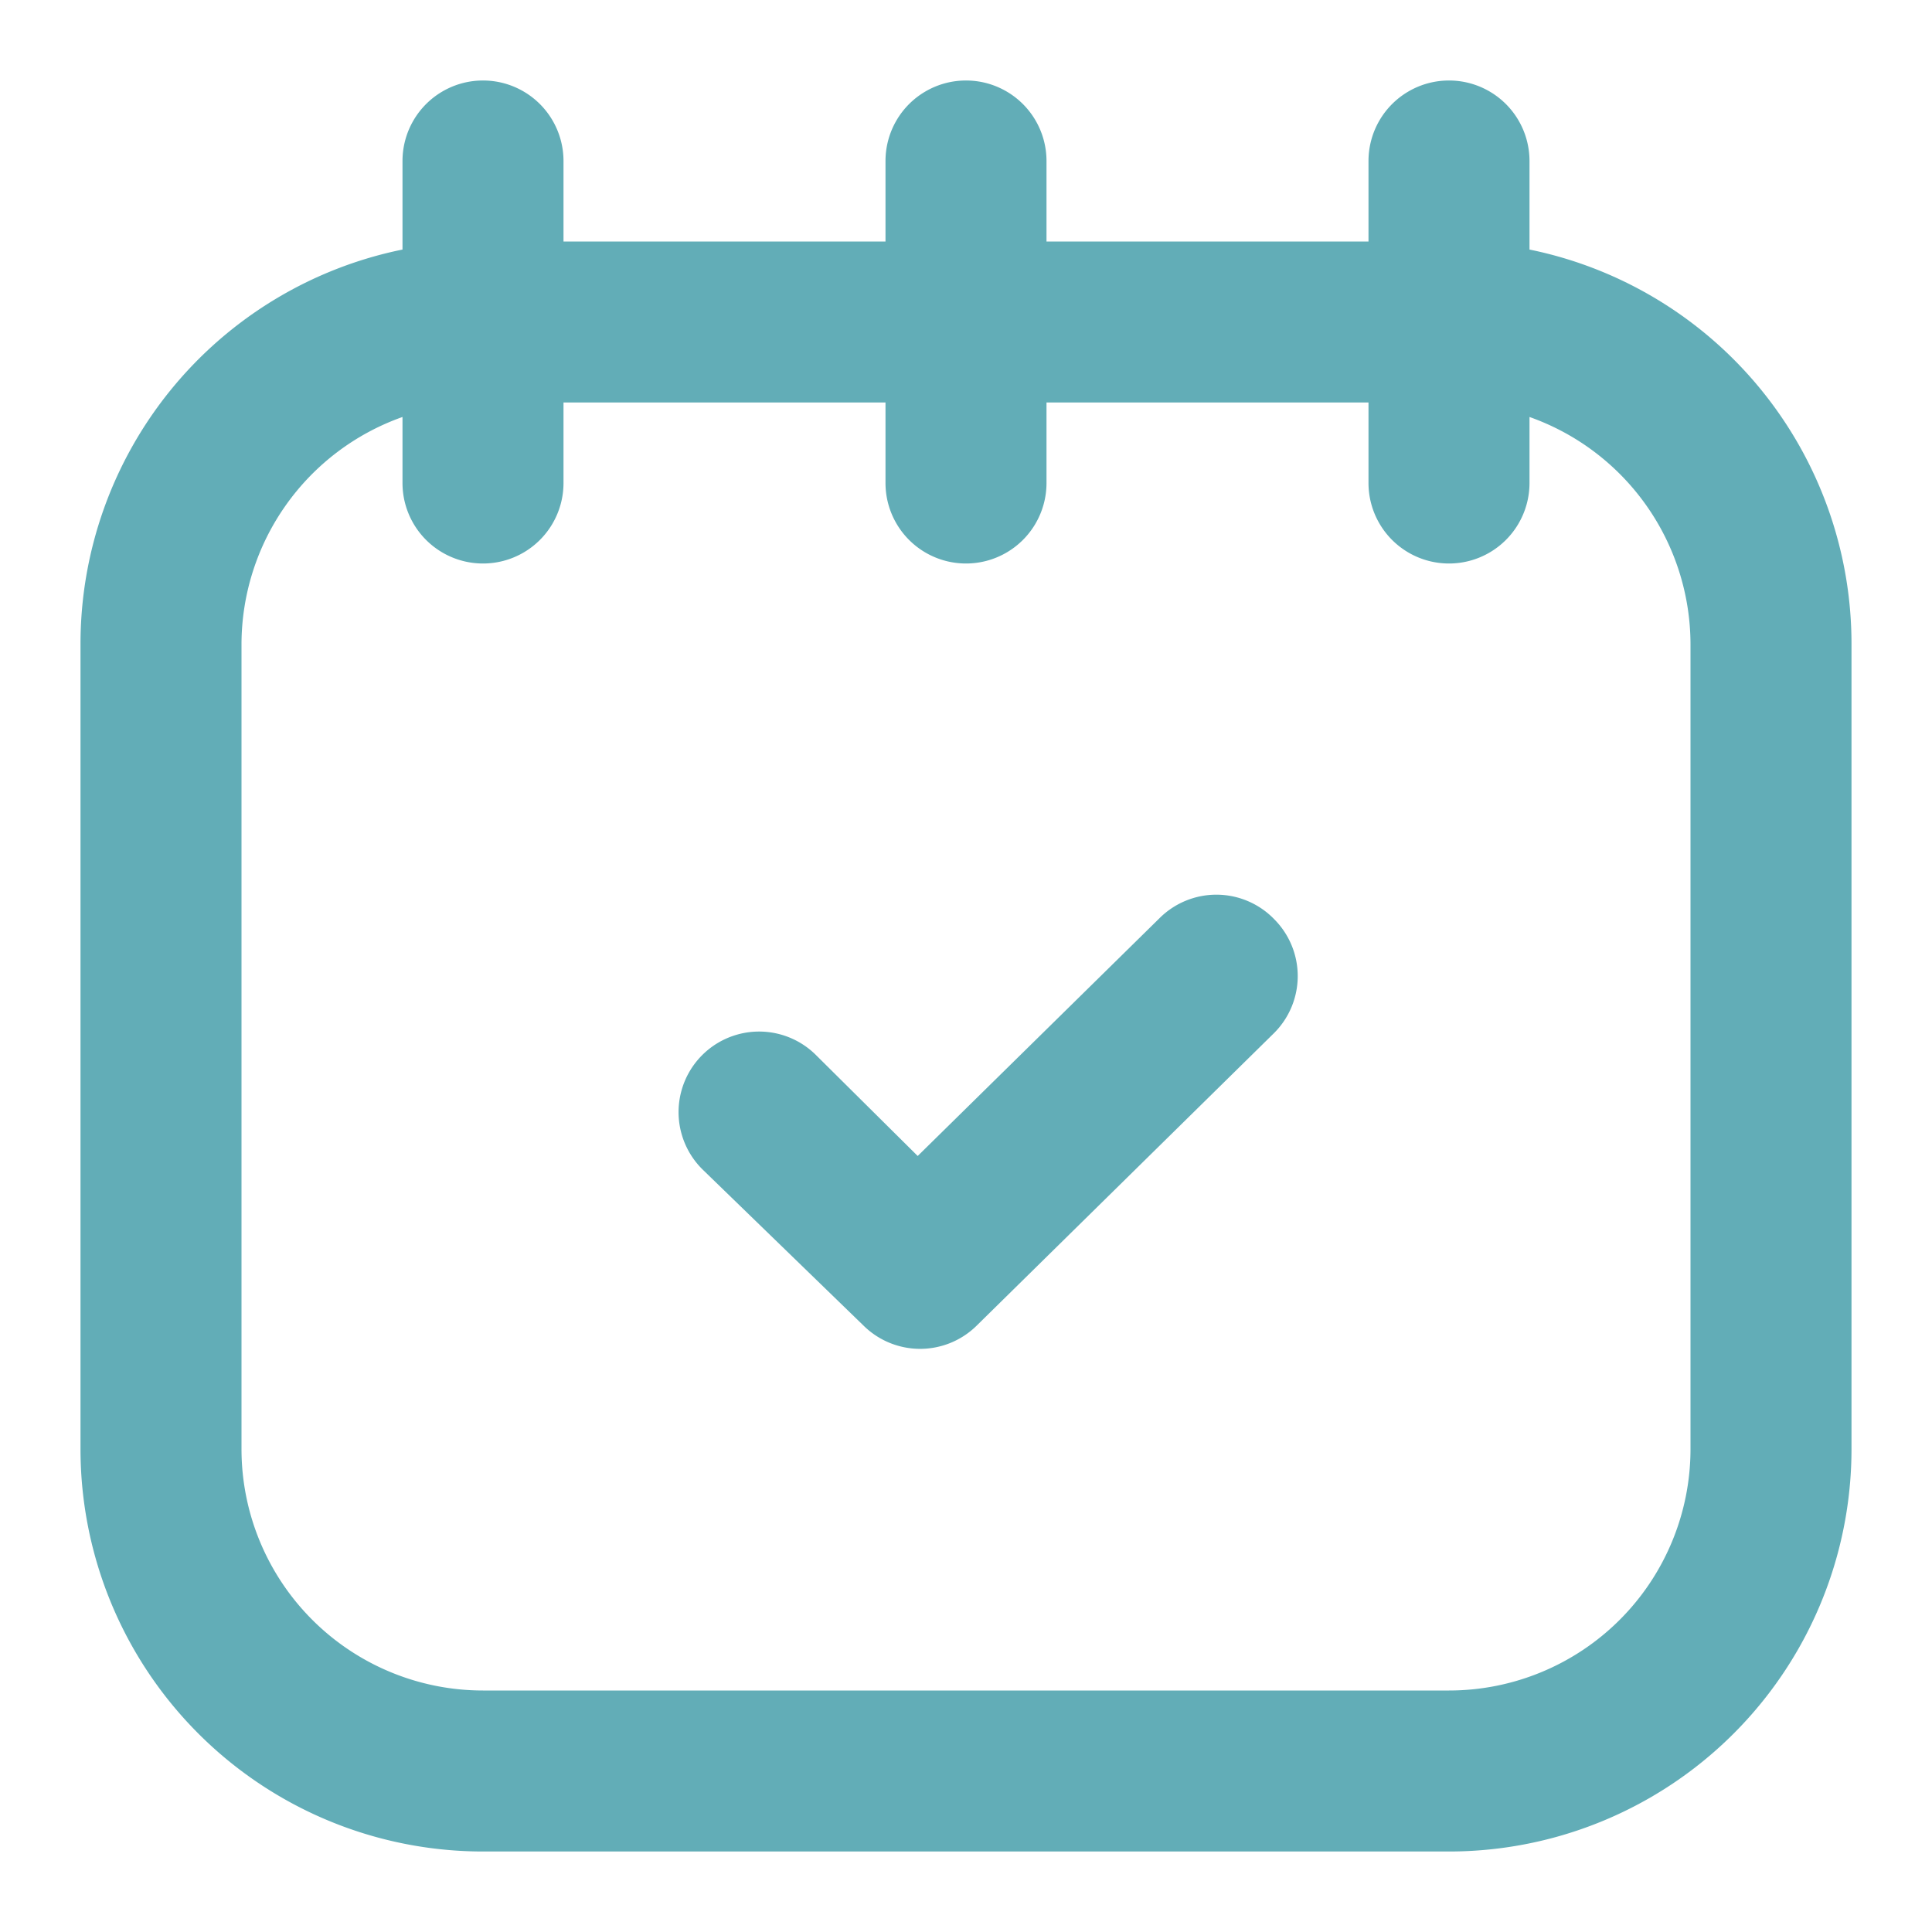 <svg height="512" viewBox="0 0 24 24" width="512" xmlns="http://www.w3.org/2000/svg" fill="#62adb7"><g id="Line"><path d="m19 3.1v-1.1a1 1 0 0 0 -2 0v1h-4v-1a1 1 0 0 0 -2 0v1h-4v-1a1 1 0 0 0 -2 0v1.1a5 5 0 0 0 -4 4.9v10a5 5 0 0 0 5 5h12a5 5 0 0 0 5-5v-10a5 5 0 0 0 -4-4.9zm2 14.9a3 3 0 0 1 -3 3h-12a3 3 0 0 1 -3-3v-10a3 3 0 0 1 2-2.82v.82a1 1 0 0 0 2 0v-1h4v1a1 1 0 0 0 2 0v-1h4v1a1 1 0 0 0 2 0v-.82a3 3 0 0 1 2 2.82zm-5.17-6.58a1 1 0 0 1 0 1.41l-3.7 3.64a1 1 0 0 1 -1.4 0l-2-1.94a1 1 0 0 1 1.4-1.43l1.27 1.26 3-2.95a1 1 0 0 1 1.43.01z"/></g></svg>